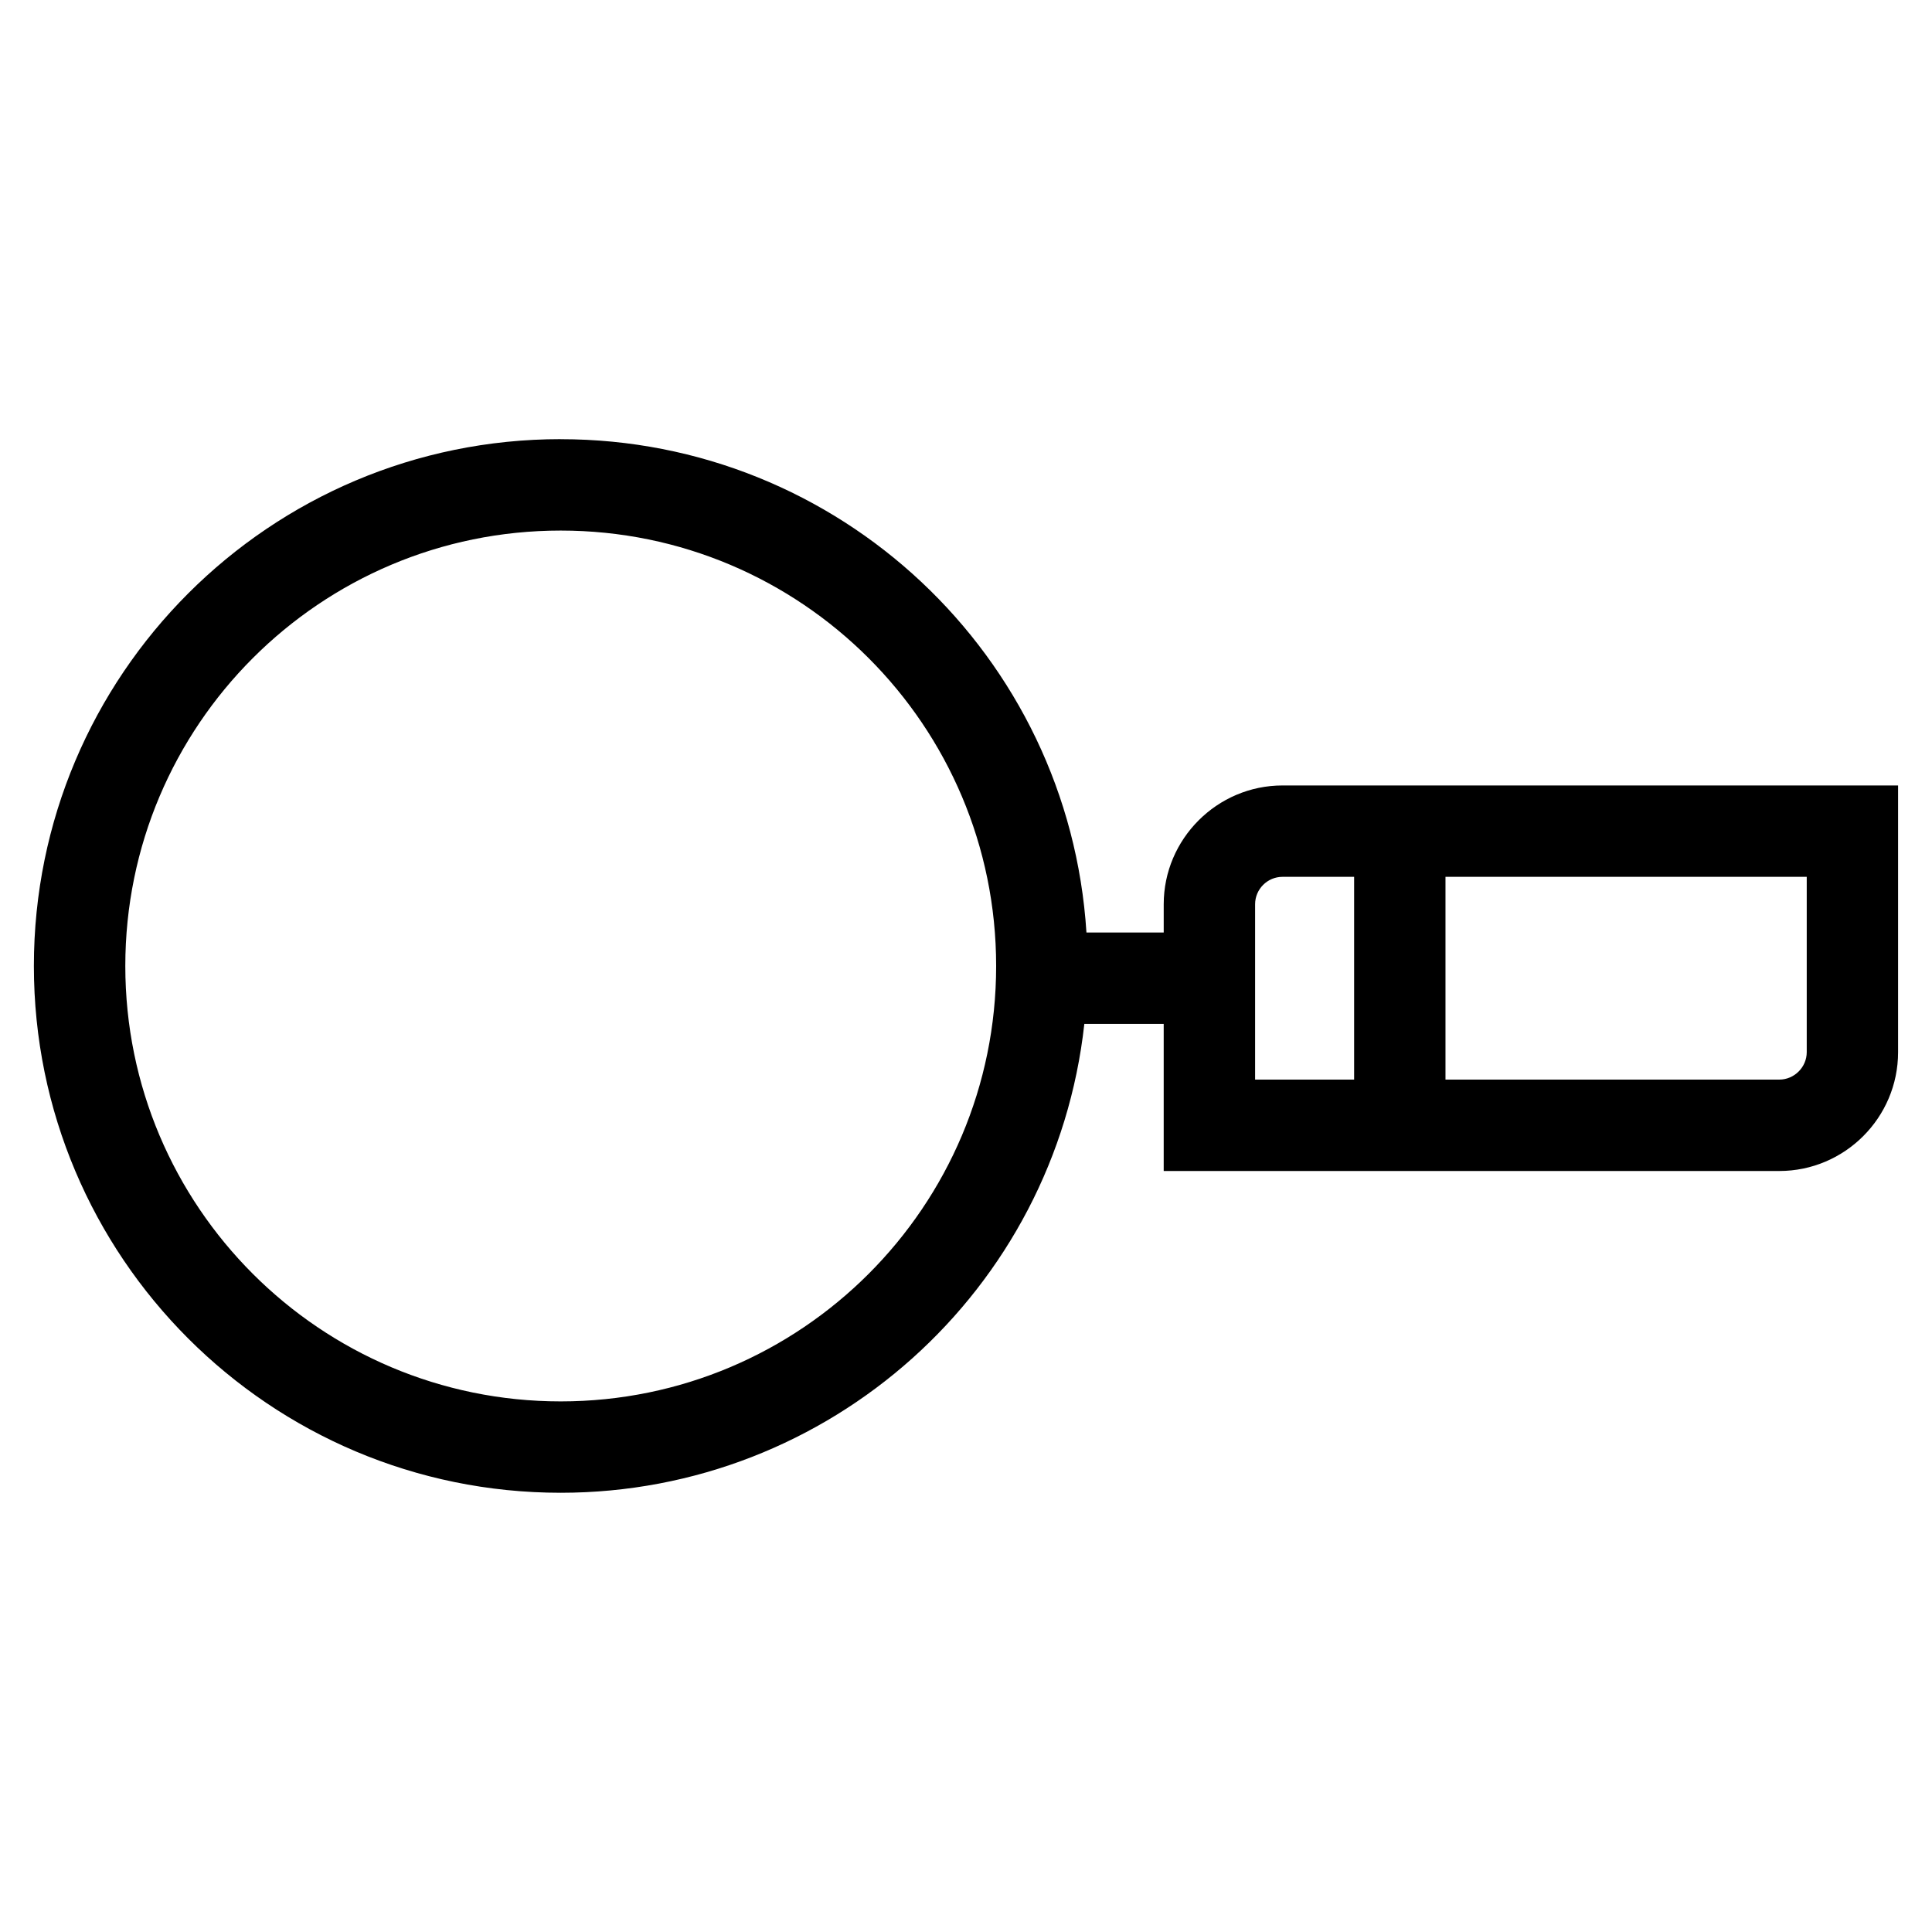 <?xml version="1.0" encoding="UTF-8"?>
<!-- Uploaded to: SVG Repo, www.svgrepo.com, Generator: SVG Repo Mixer Tools -->
<svg fill="#000000" width="800px" height="800px" version="1.1" viewBox="144 144 512 512" xmlns="http://www.w3.org/2000/svg">
 <path d="m292.59 260.39c73.703 0 134.68 57.258 139.33 130.74h20.477v-7.492c0-17.316 14.18-31.484 31.484-31.484h163.13v70.688c0 17.34-14.137 31.484-31.477 31.484h-163.14v-38.977h-21.035c-7.777 70.668-67.551 124.25-138.77 124.25-77.102 0-139.61-62.504-139.61-139.61 0-77.105 62.5-139.61 139.61-139.61zm234.48 115.98v53.734h88.469c3.969 0 7.266-3.297 7.266-7.266v-46.469zm-24.211 53.734v-53.734h-18.977c-4.004 0-7.266 3.266-7.266 7.266v46.469zm-210.26-145.5c-63.73 0-115.39 51.664-115.39 115.39s51.664 115.39 115.39 115.39 115.39-51.664 115.39-115.39-51.664-115.39-115.39-115.39z"/>
</svg>